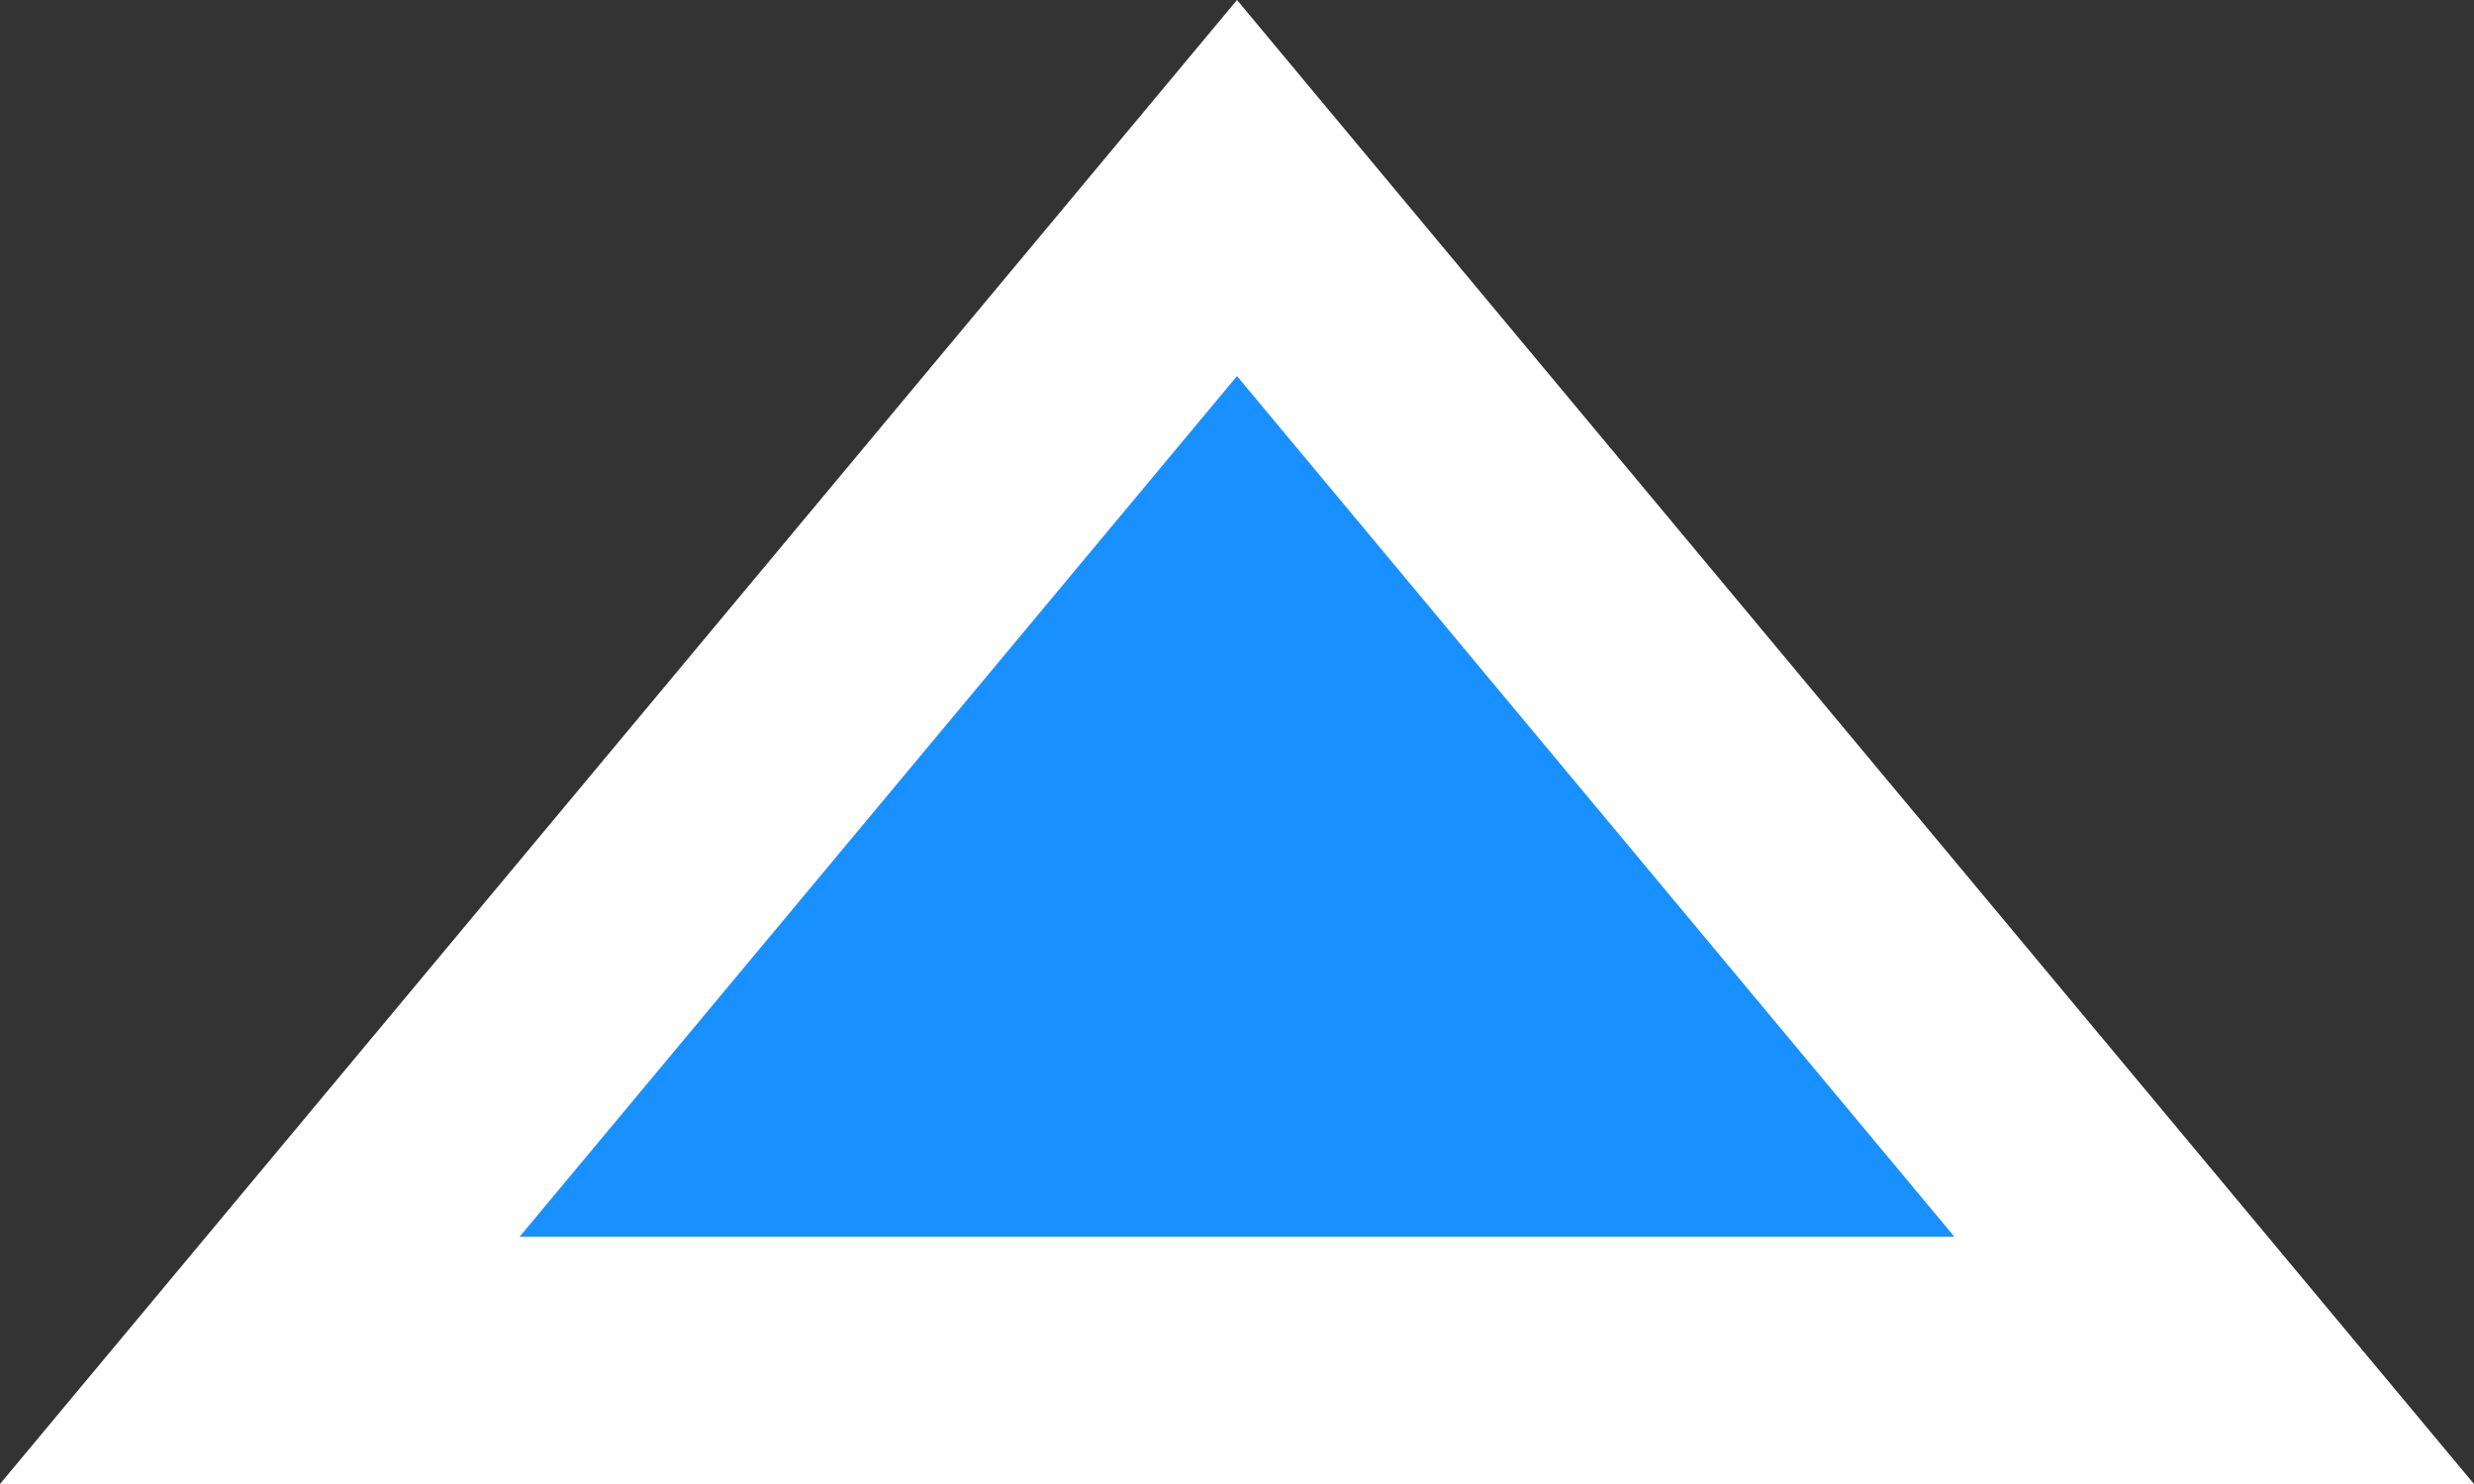 ﻿<?xml version="1.0" encoding="utf-8"?>
<svg version="1.1" xmlns:xlink="http://www.w3.org/1999/xlink" width="20px" height="12px" xmlns="http://www.w3.org/2000/svg">
  <rect width="100%" height="100%" fill="#333333" stroke="none"/>
  <g transform="matrix(1 0 0 1 -863 -593 )">
    <path d="M 866.151 603.5  L 873 595.281  L 879.849 603.5  L 866.151 603.5  Z " fill-rule="nonzero" fill="#1890ff" stroke="none" />
    <path d="M 863 605  L 873 593  L 883 605  L 863 605  Z M 873 596.041  L 867.201 603  L 878.799 603  L 873 596.041  Z " fill-rule="nonzero" fill="#ffffff" stroke="none" />
  </g>
</svg>